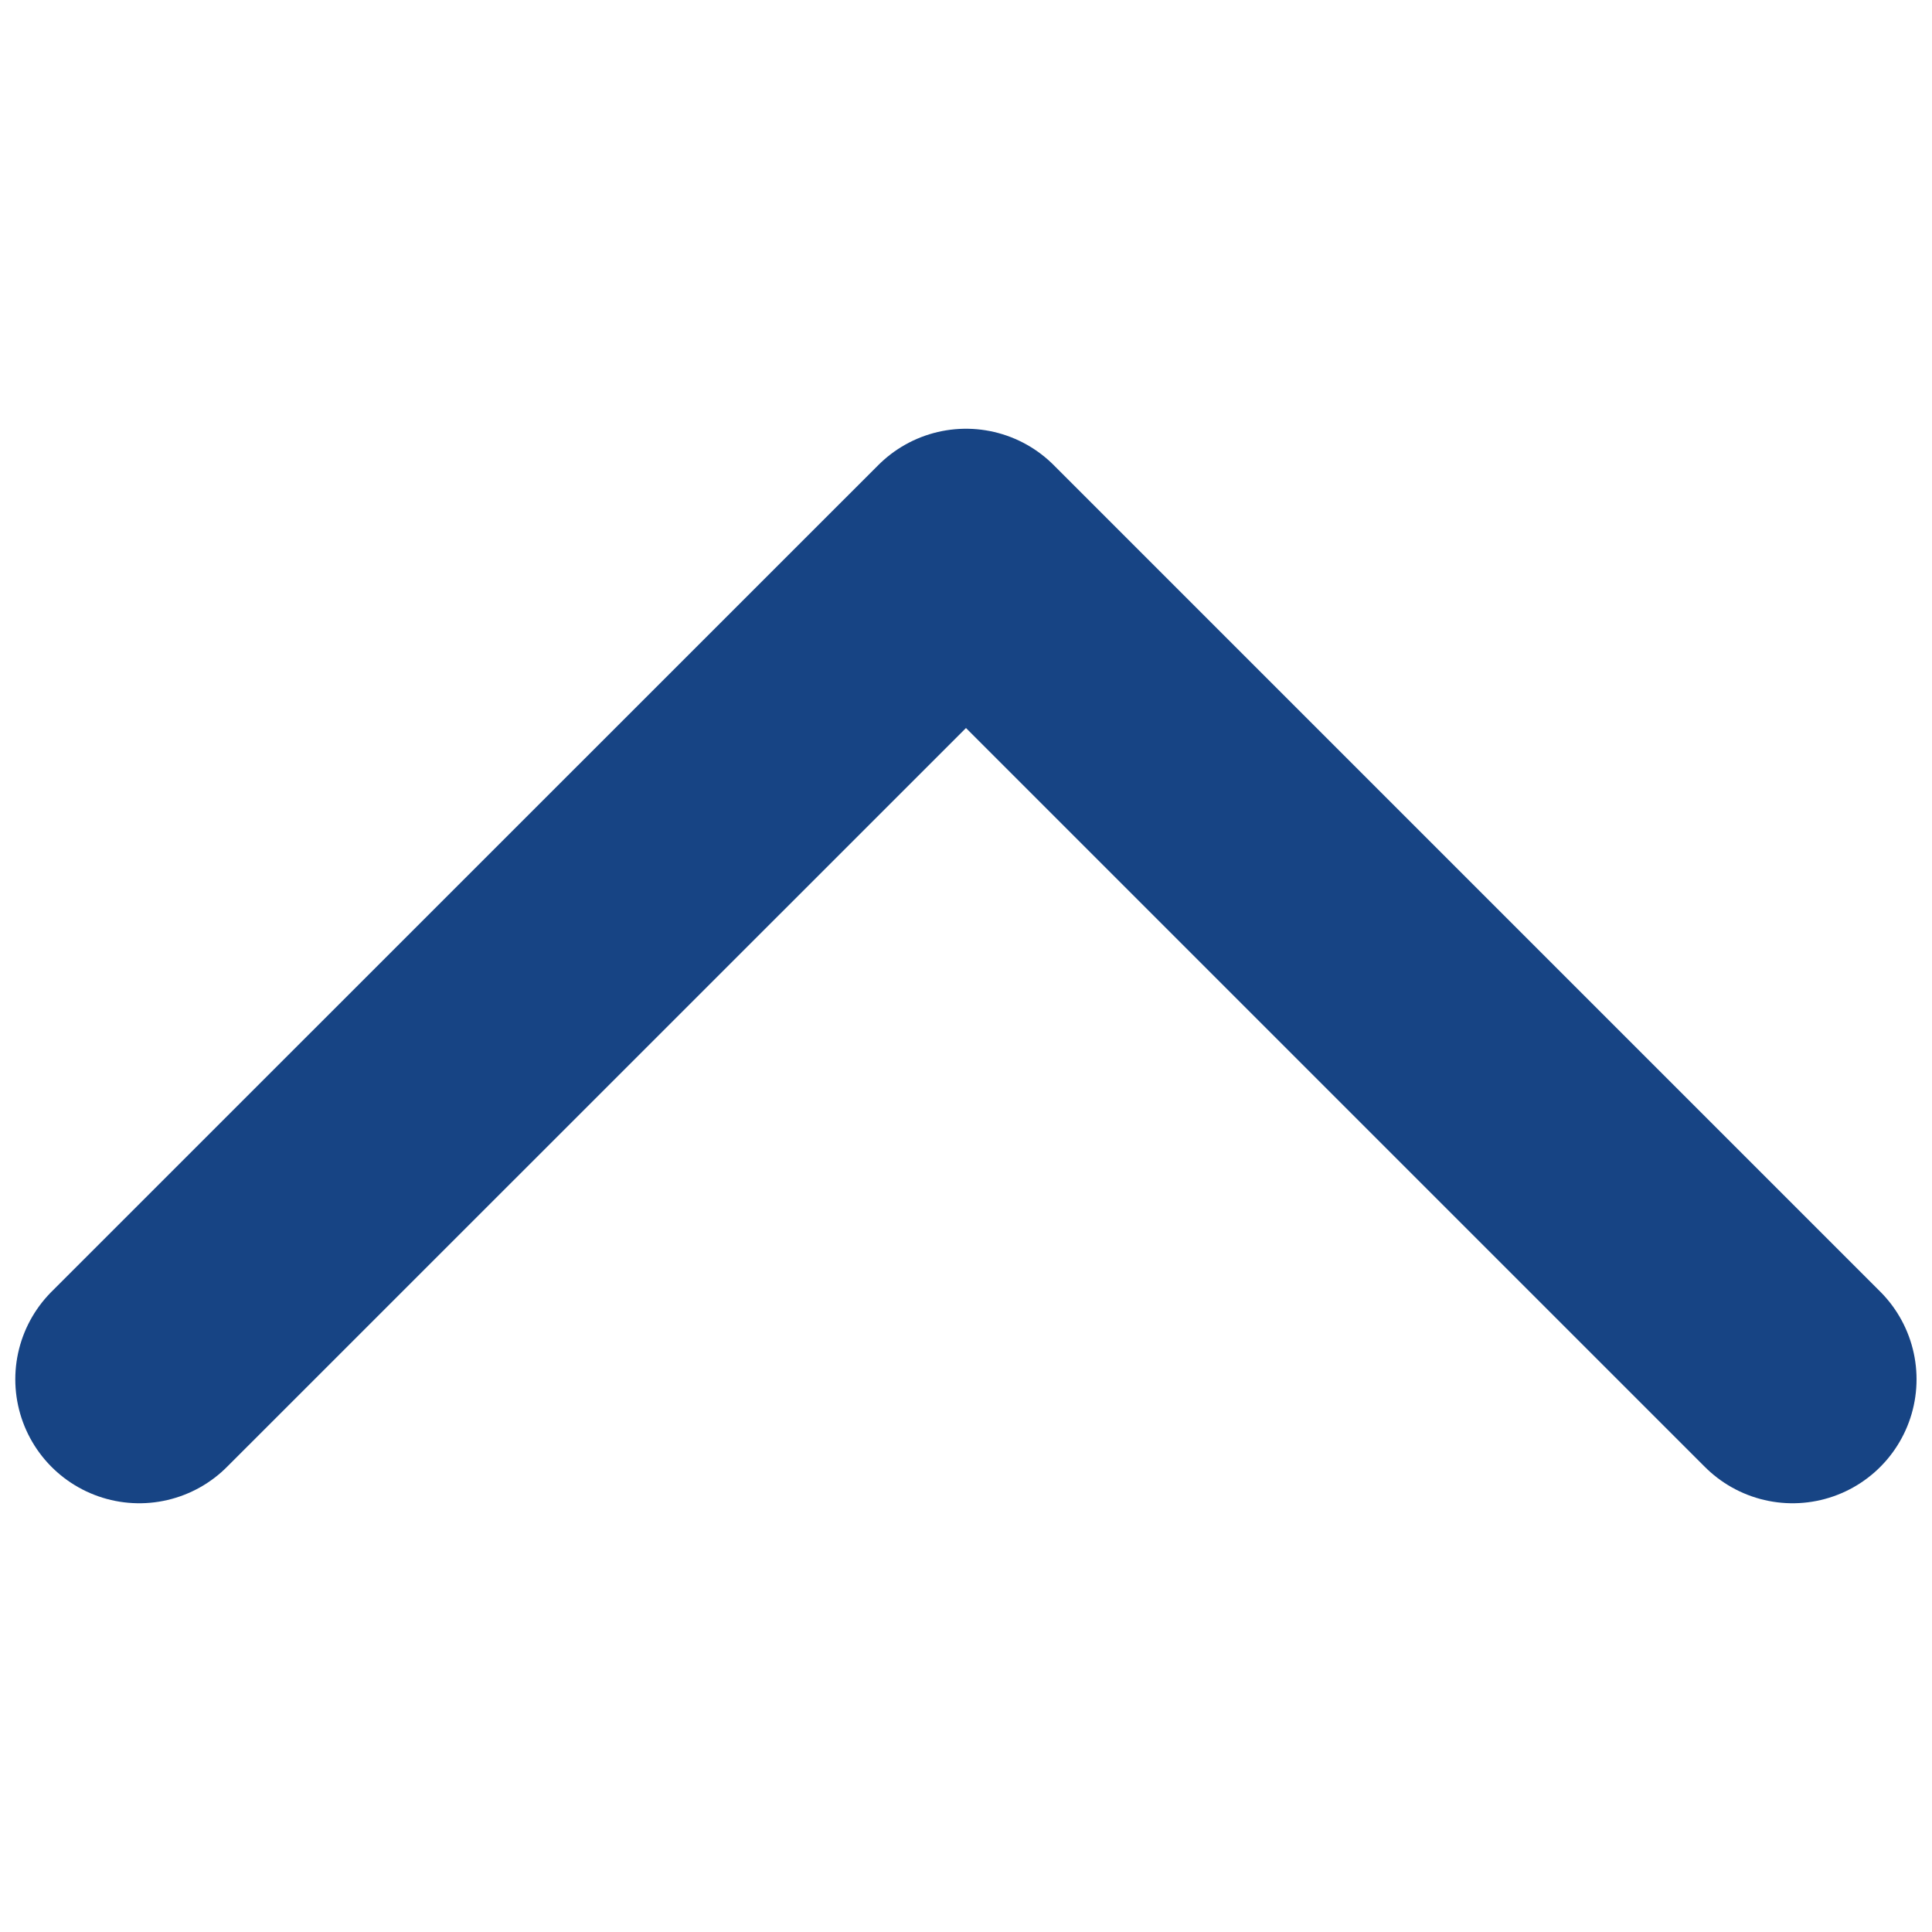 <svg width="12" height="12" viewBox="0 0 12 12" fill="none" xmlns="http://www.w3.org/2000/svg">
<path d="M0.865 8.567L6 3.433L11.134 8.567" stroke="#174484" stroke-width="1.54" stroke-linecap="round" stroke-linejoin="round"/>
</svg>
